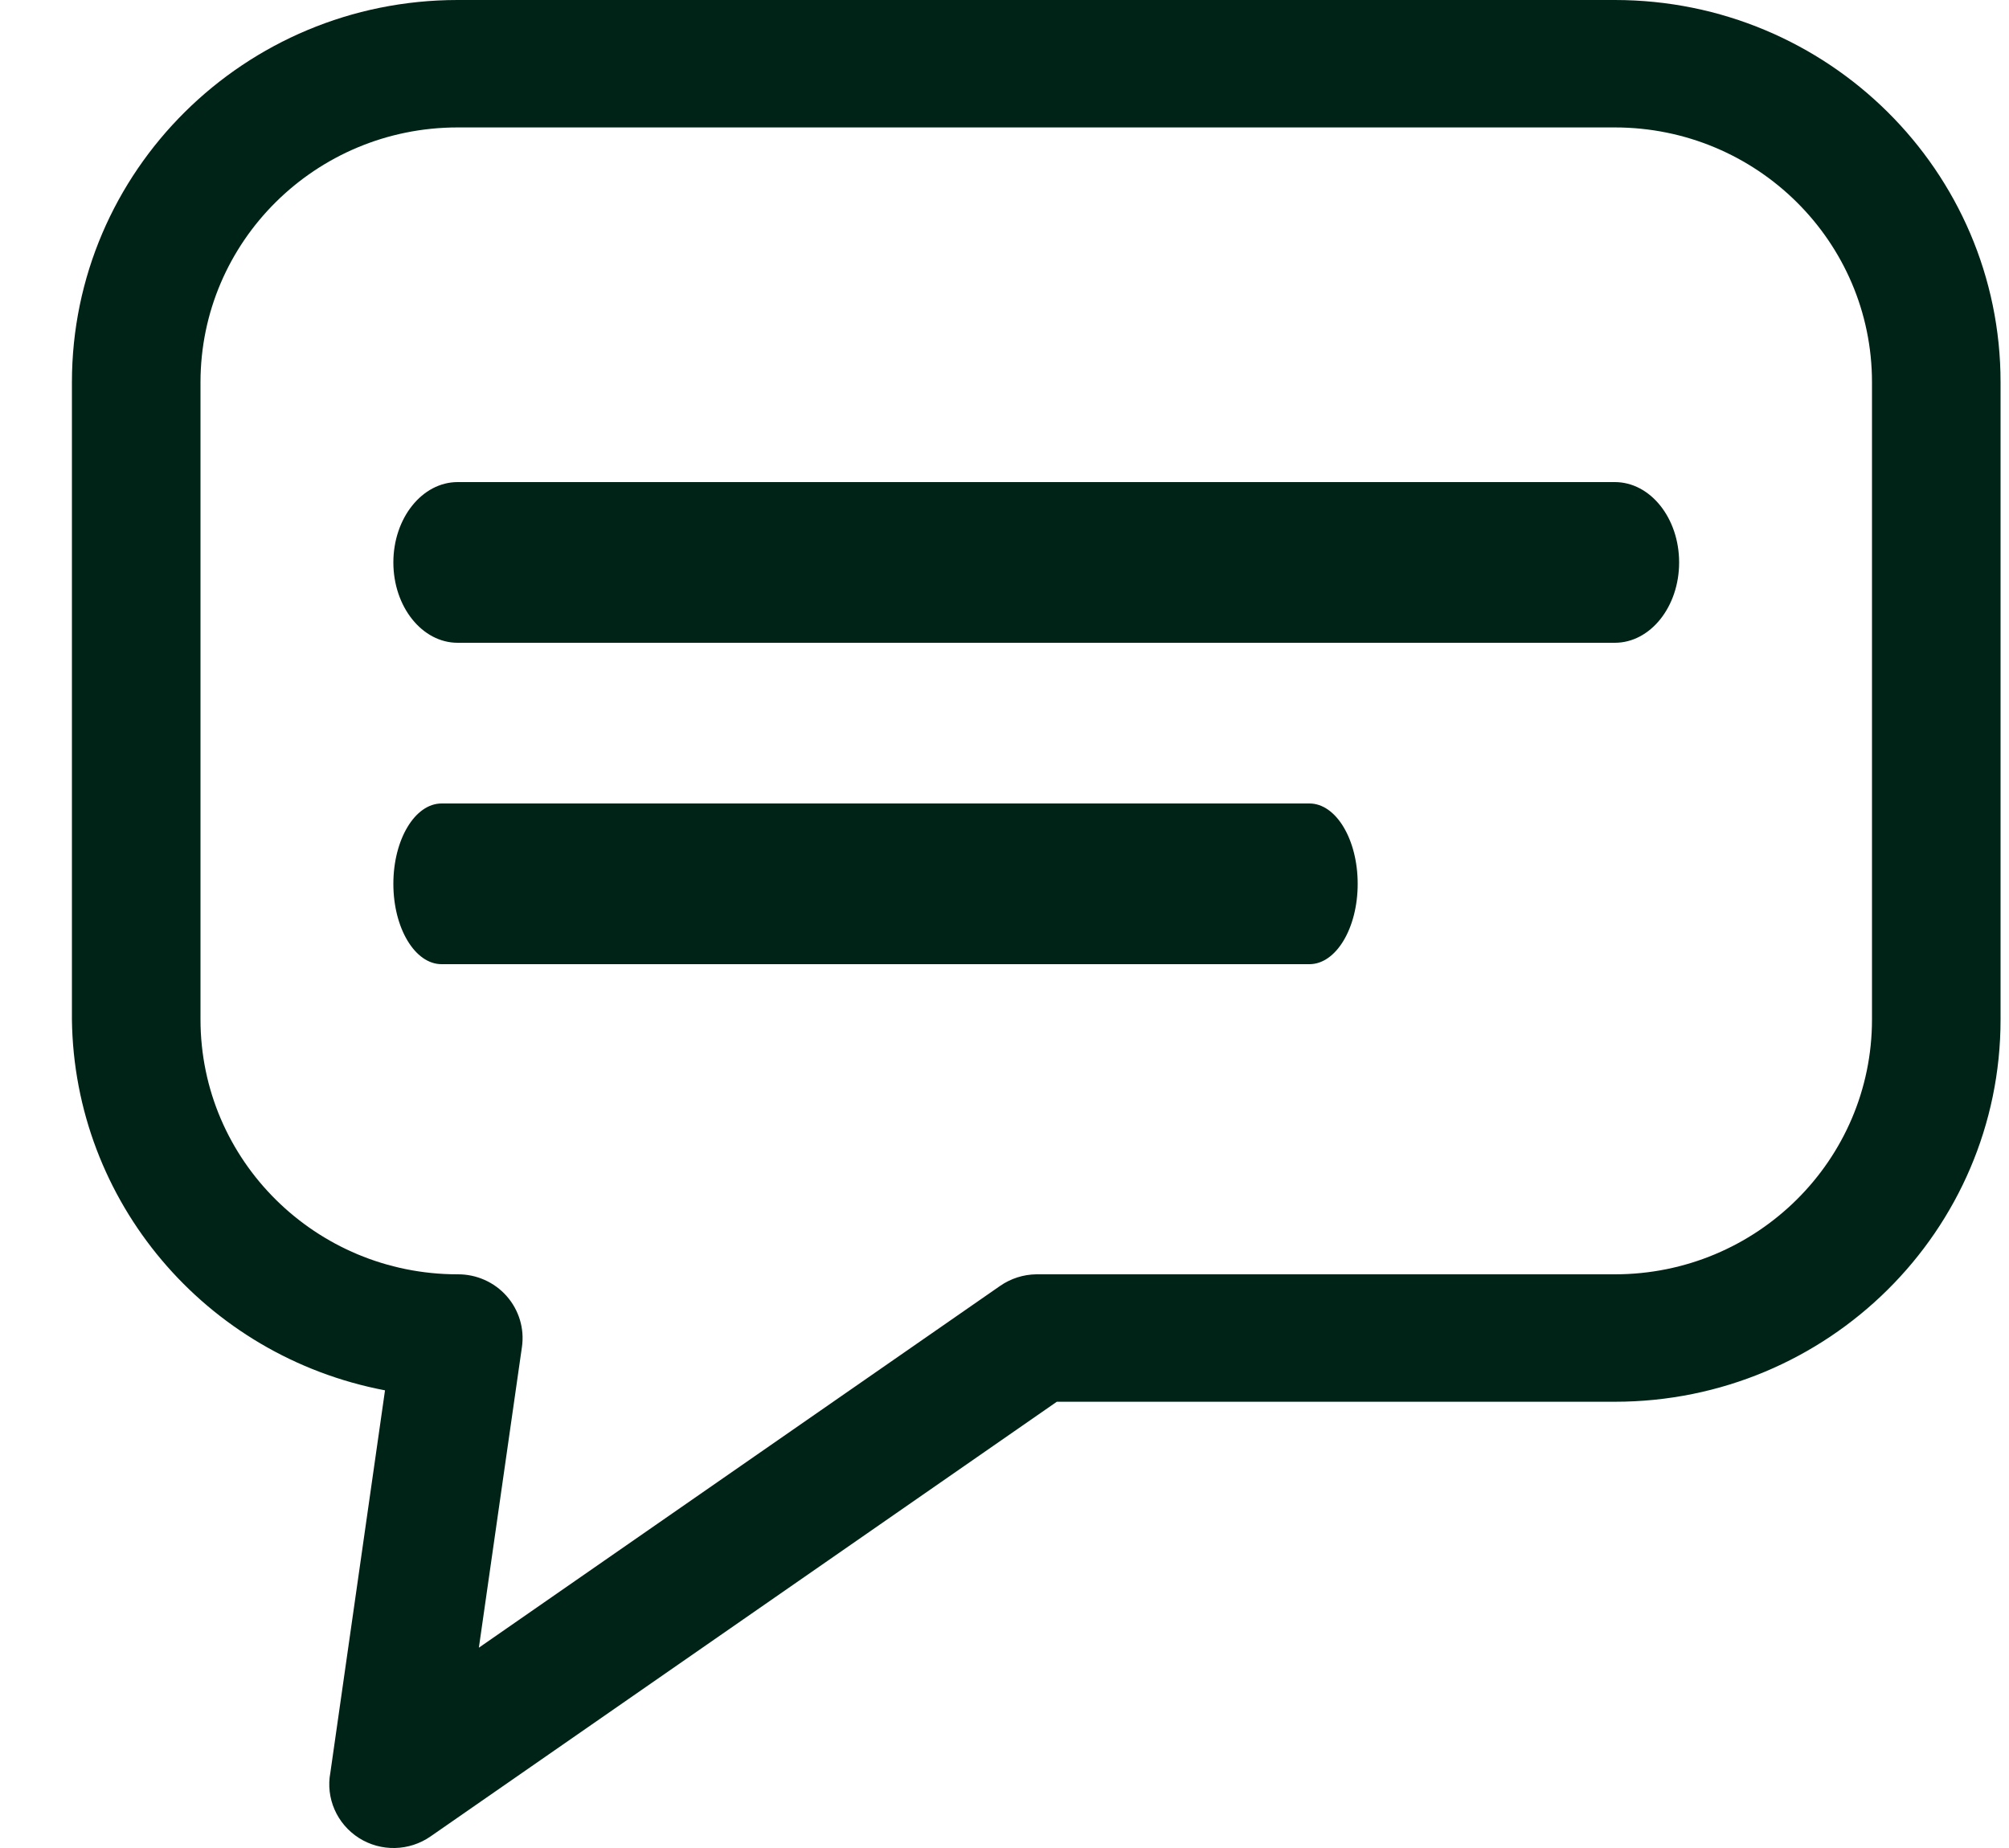 <svg xmlns="http://www.w3.org/2000/svg" width="25" height="23" viewBox="0 0 25 23">
  <path fill="#002317" d="M19.2,3.52169784e-16 C21.851,3.52169784e-16 24,2.13 24,4.758 L24,12.688 C23.972,14.949 22.344,16.878 20.104,17.304 L20.784,22.062 C20.844,22.379 20.703,22.7 20.429,22.875 C20.155,23.049 19.802,23.041 19.536,22.855 L11.744,17.446 L4.8,17.446 C2.149,17.446 3.55271368e-16,15.316 0,12.688 L0,4.758 C3.55271368e-16,2.13 2.149,3.52169784e-16 4.8,3.52169784e-16 L19.2,3.52169784e-16 Z M22.4,12.688 L22.4,4.758 C22.4,3.006 20.967,1.586 19.2,1.586 L4.8,1.586 C3.033,1.586 1.6,3.006 1.6,4.758 L1.6,12.688 C1.6,14.44 3.033,15.86 4.8,15.86 L12,15.86 C12.16,15.862 12.316,15.912 12.448,16.003 L18.936,20.507 L18.4,16.764 C18.367,16.536 18.437,16.304 18.591,16.13 C18.744,15.957 18.967,15.858 19.2,15.86 C20.967,15.86 22.4,14.44 22.4,12.688 Z M19.2,6 C19.642,6 20,6.448 20,7 C20,7.552 19.642,8 19.2,8 L4.8,8 C4.358,8 4,7.552 4,7 C4,6.448 4.358,6 4.8,6 L19.2,6 Z M19.4,10 C19.731,10 20,10.448 20,11 C20,11.552 19.731,12 19.4,12 L8.6,12 C8.269,12 8,11.552 8,11 C8,10.448 8.269,10 8.6,10 L19.4,10 Z" transform="matrix(-1 0 0 1 24.895 0)"/>
</svg>
